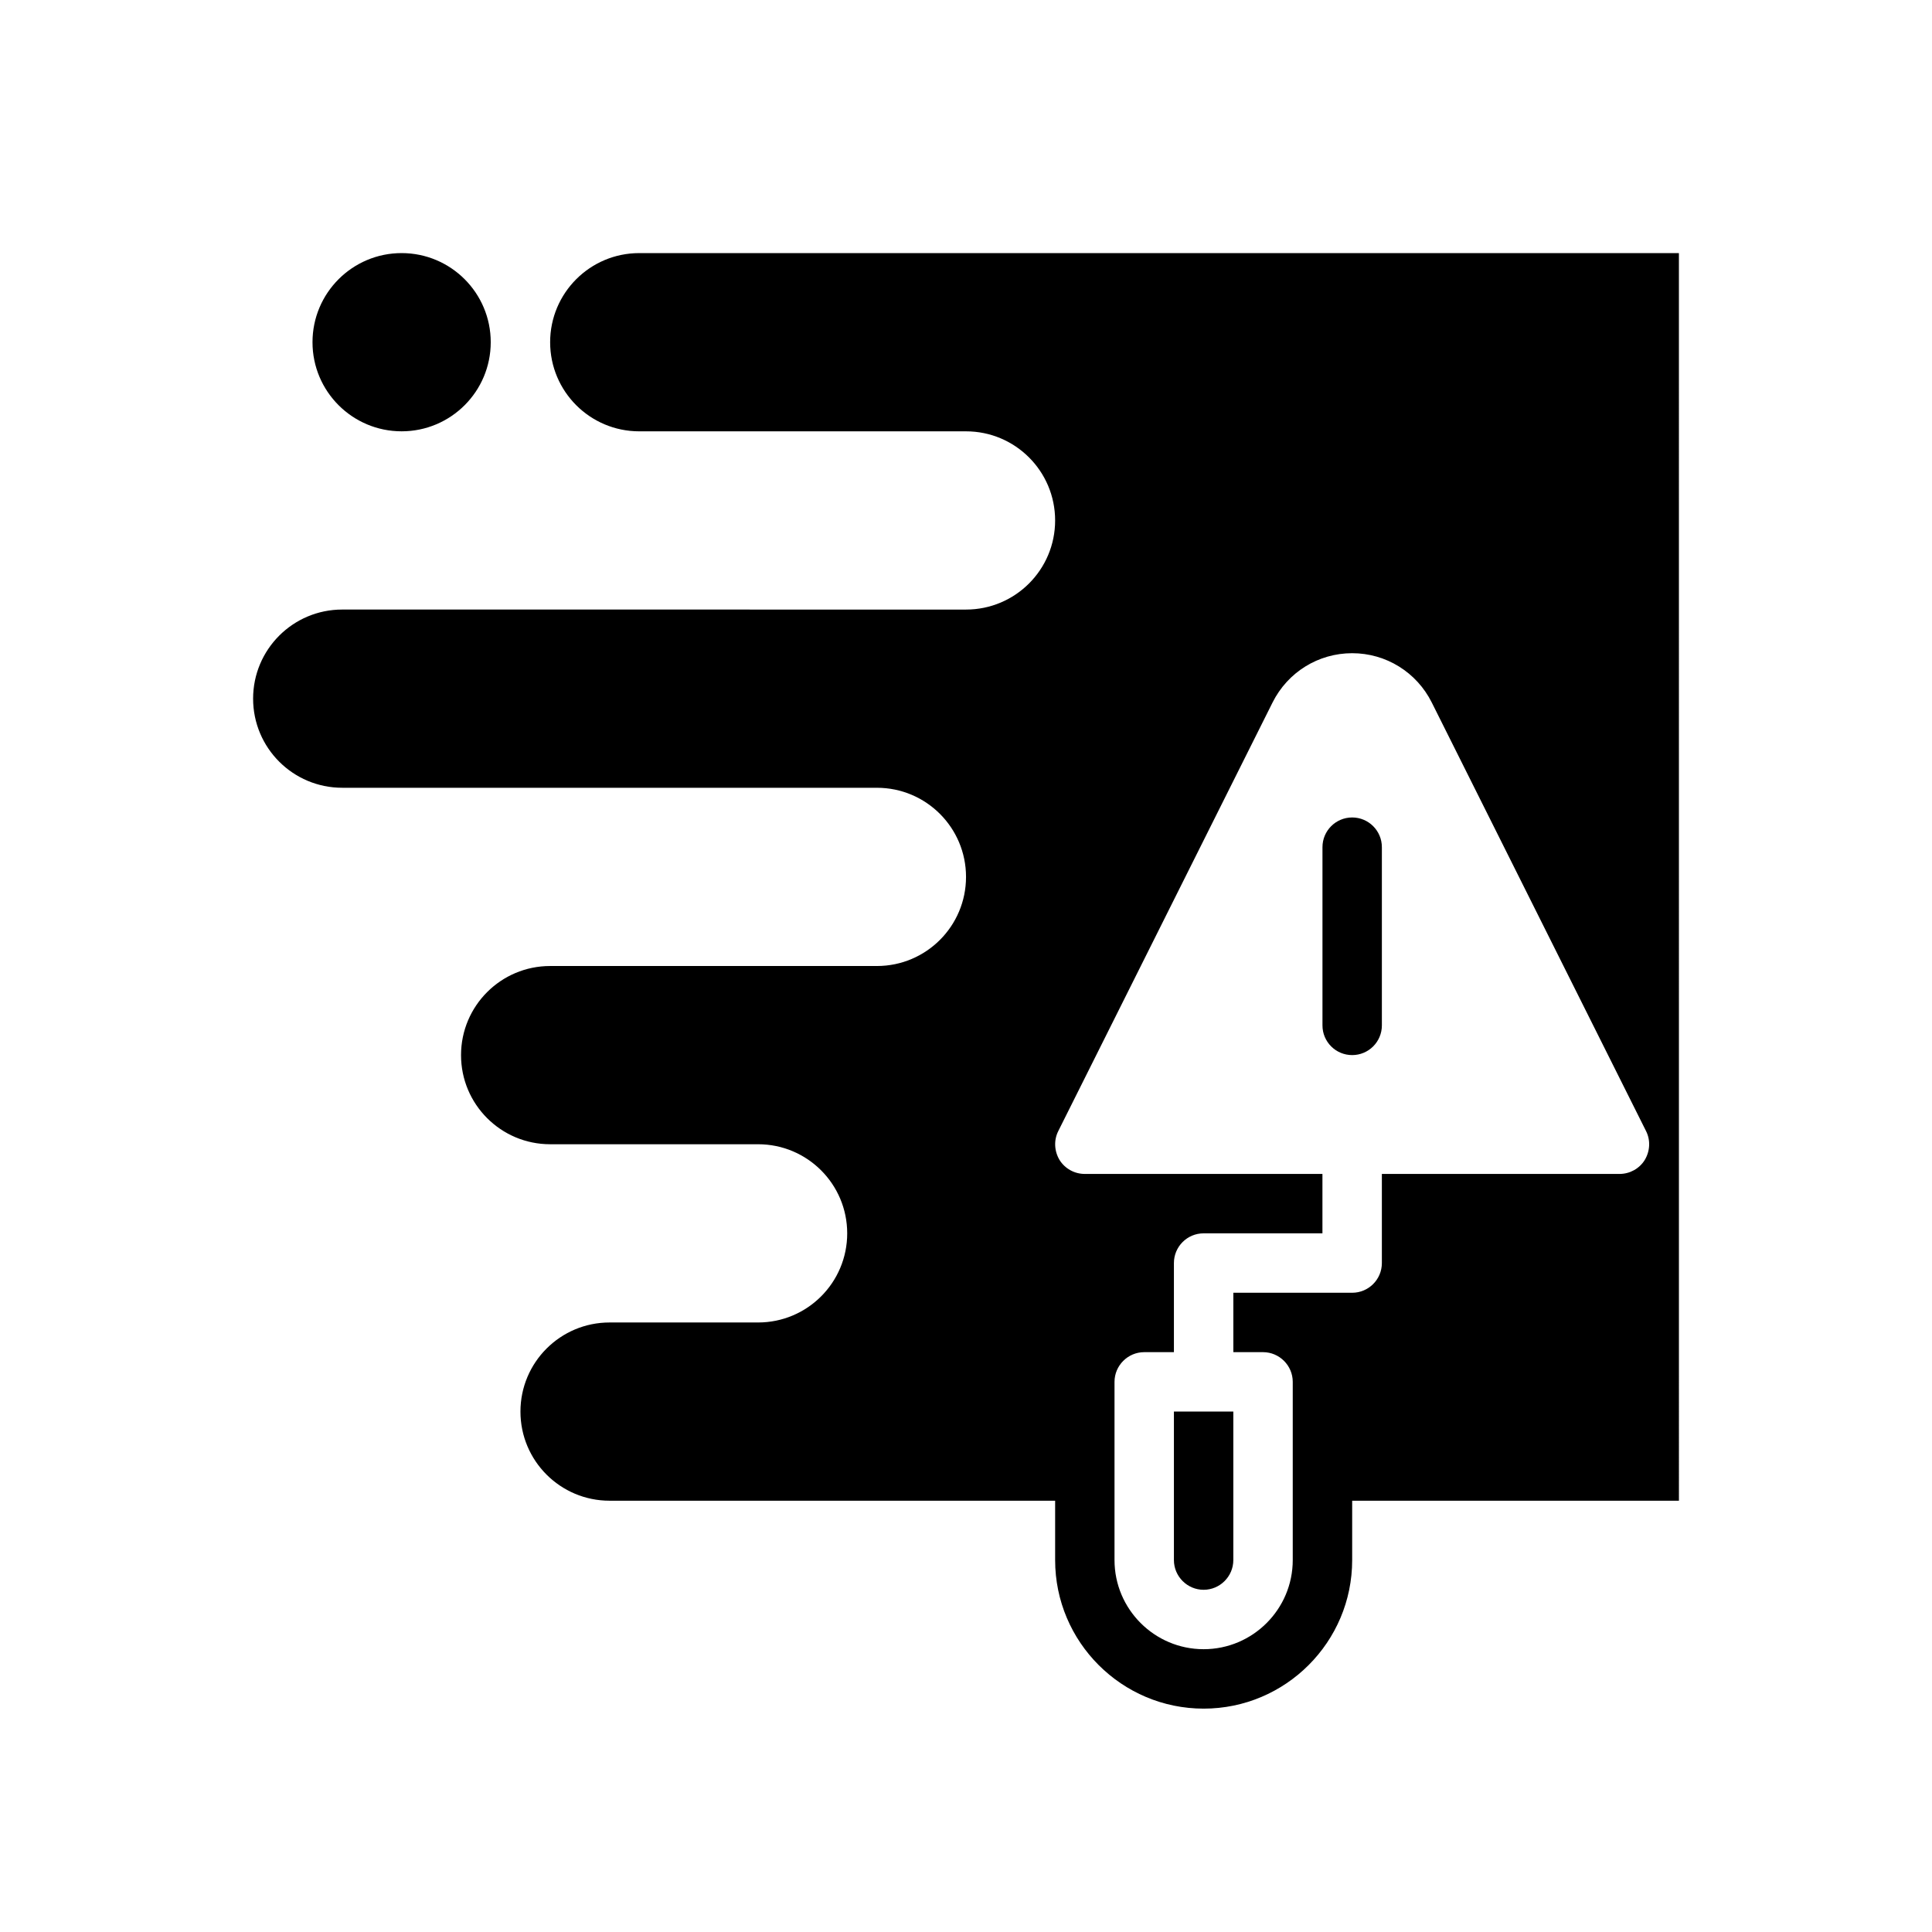 <?xml version="1.0" encoding="UTF-8"?>
<!-- Uploaded to: ICON Repo, www.svgrepo.com, Generator: ICON Repo Mixer Tools -->
<svg fill="#000000" width="800px" height="800px" version="1.1" viewBox="144 144 512 512" xmlns="http://www.w3.org/2000/svg">
 <g>
  <path d="m274.05 234.69c0 13.043-10.574 23.613-23.617 23.613-13.043 0-23.617-10.57-23.617-23.613s10.574-23.617 23.617-23.617c13.043 0 23.617 10.574 23.617 23.617"/>
  <path d="m502.34 423.61c4.352 0 7.871-3.527 7.871-7.871v-47.23c0-4.344-3.519-7.871-7.871-7.871-4.352 0-7.871 3.527-7.871 7.871v47.23c-0.004 4.348 3.516 7.871 7.871 7.871z"/>
  <path d="m234.69 352.77h141.7c13.043 0 23.617 10.57 23.617 23.617 0 13.043-10.57 23.617-23.617 23.617h-86.594c-13.043 0-23.617 10.57-23.617 23.617 0 13.043 10.57 23.617 23.617 23.617h55.105c13.043 0 23.617 10.57 23.617 23.617 0 13.043-10.57 23.617-23.617 23.617h-39.359c-13.043 0-23.617 10.57-23.617 23.617 0 13.043 10.57 23.617 23.617 23.617h118.08v15.742c0 21.703 17.656 39.359 39.359 39.359 21.703 0 39.359-17.656 39.359-39.359v-15.742h86.594l-0.004-330.63h-275.52c-13.043 0-23.617 10.57-23.617 23.617 0 13.043 10.57 23.617 23.617 23.617h86.594c13.043 0 23.617 10.57 23.617 23.617 0 13.043-10.57 23.617-23.617 23.617l-165.31-0.004c-13.043 0-23.617 10.57-23.617 23.617 0 13.043 10.57 23.613 23.617 23.613zm189.79 90.922 56.758-113.52c4.016-8.031 12.121-13.066 21.098-13.066 8.973 0 17.082 5.039 21.098 13.066l56.758 113.52c1.258 2.441 1.102 5.352-0.316 7.715-1.418 2.285-3.938 3.699-6.691 3.699h-62.977v23.617c0 4.344-3.519 7.871-7.871 7.871h-31.488v15.742h7.871c4.328 0 7.871 3.543 7.871 7.871v47.23c0 13.02-10.598 23.617-23.617 23.617-13.02 0-23.617-10.598-23.617-23.617v-47.23c0-4.328 3.543-7.871 7.871-7.871h7.871v-23.617c0-4.344 3.519-7.871 7.871-7.871h31.488v-15.742h-62.977c-2.754 0-5.273-1.418-6.691-3.699-1.41-2.359-1.566-5.273-0.309-7.715z"/>
  <path d="m455.1 518.08v39.359c0 4.328 3.543 7.871 7.871 7.871s7.871-3.543 7.871-7.871v-39.359z"/>
 </g>
</svg>